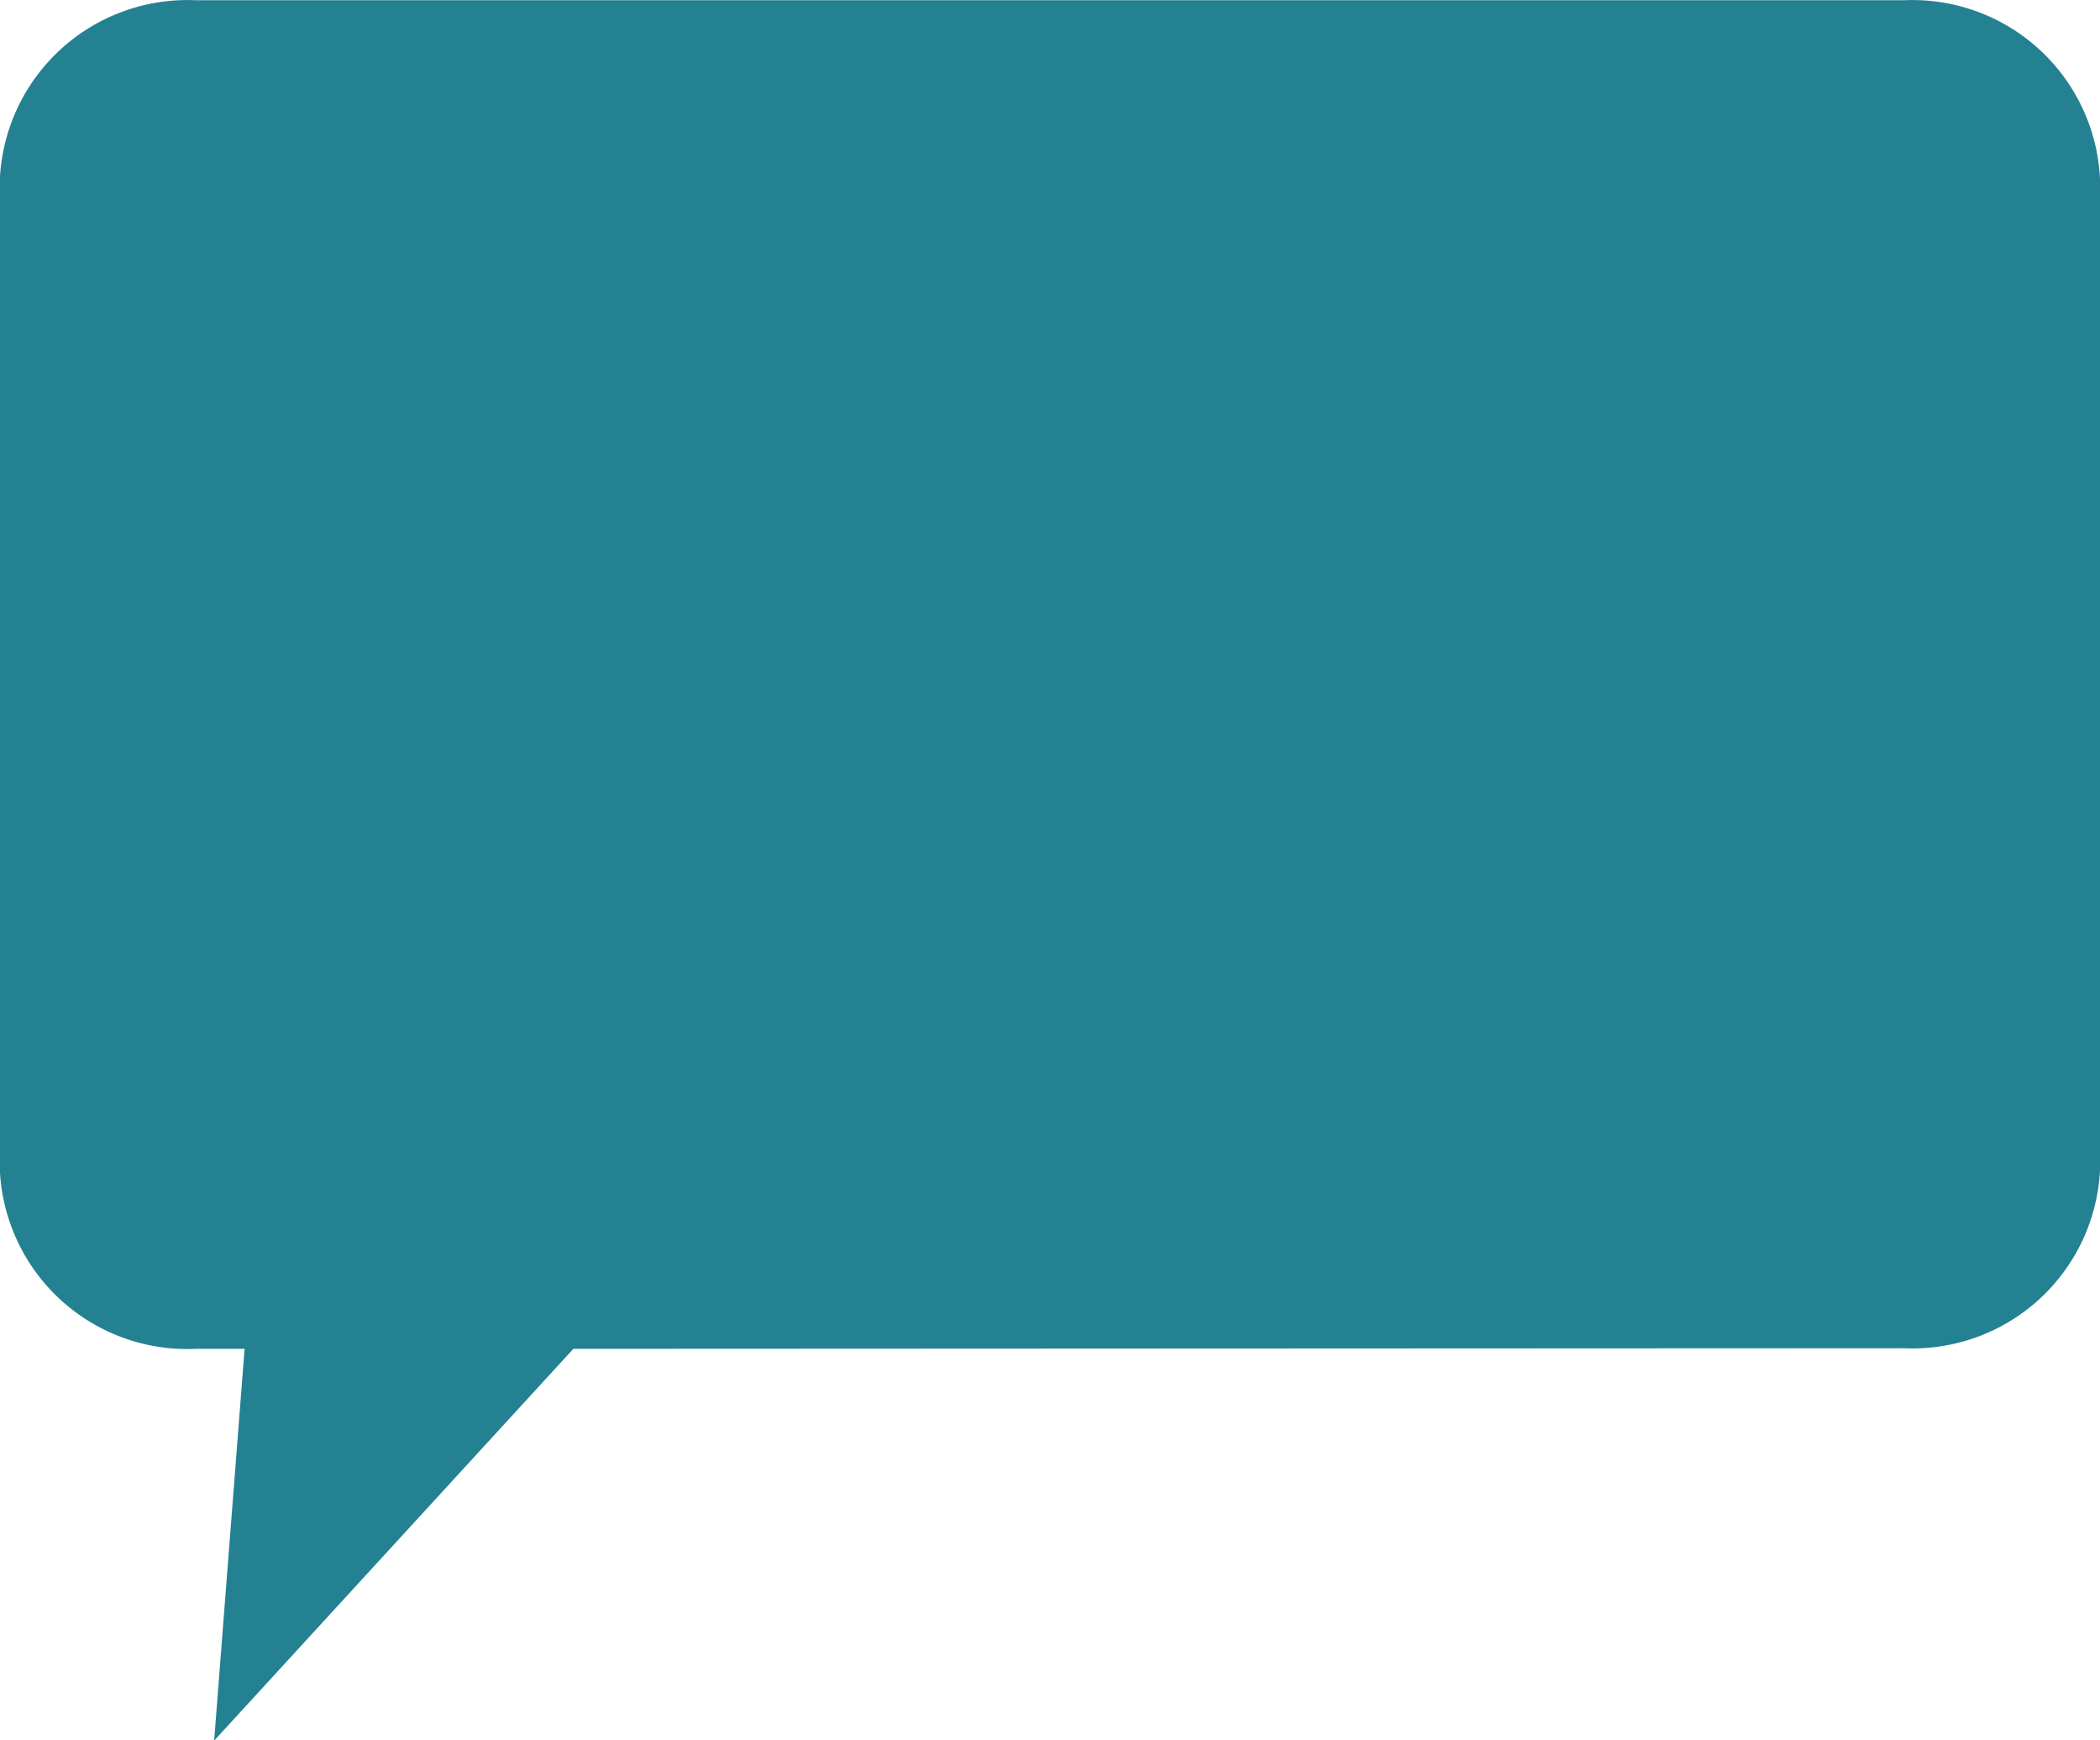 <svg xmlns="http://www.w3.org/2000/svg" width="17.24" height="14.285" viewBox="0 0 17.24 14.285"><path d="M791.323,6737.5a1.54,1.54,0,0,0,1.609-1.463V6727.9a1.542,1.542,0,0,0-1.609-1.464H777.3a1.542,1.542,0,0,0-1.609,1.464v8.142a1.54,1.54,0,0,0,1.609,1.463h.4l-.25,3.216,2.949-3.216Z" transform="translate(-775.692 -6726.434)" fill="#238192"/></svg>